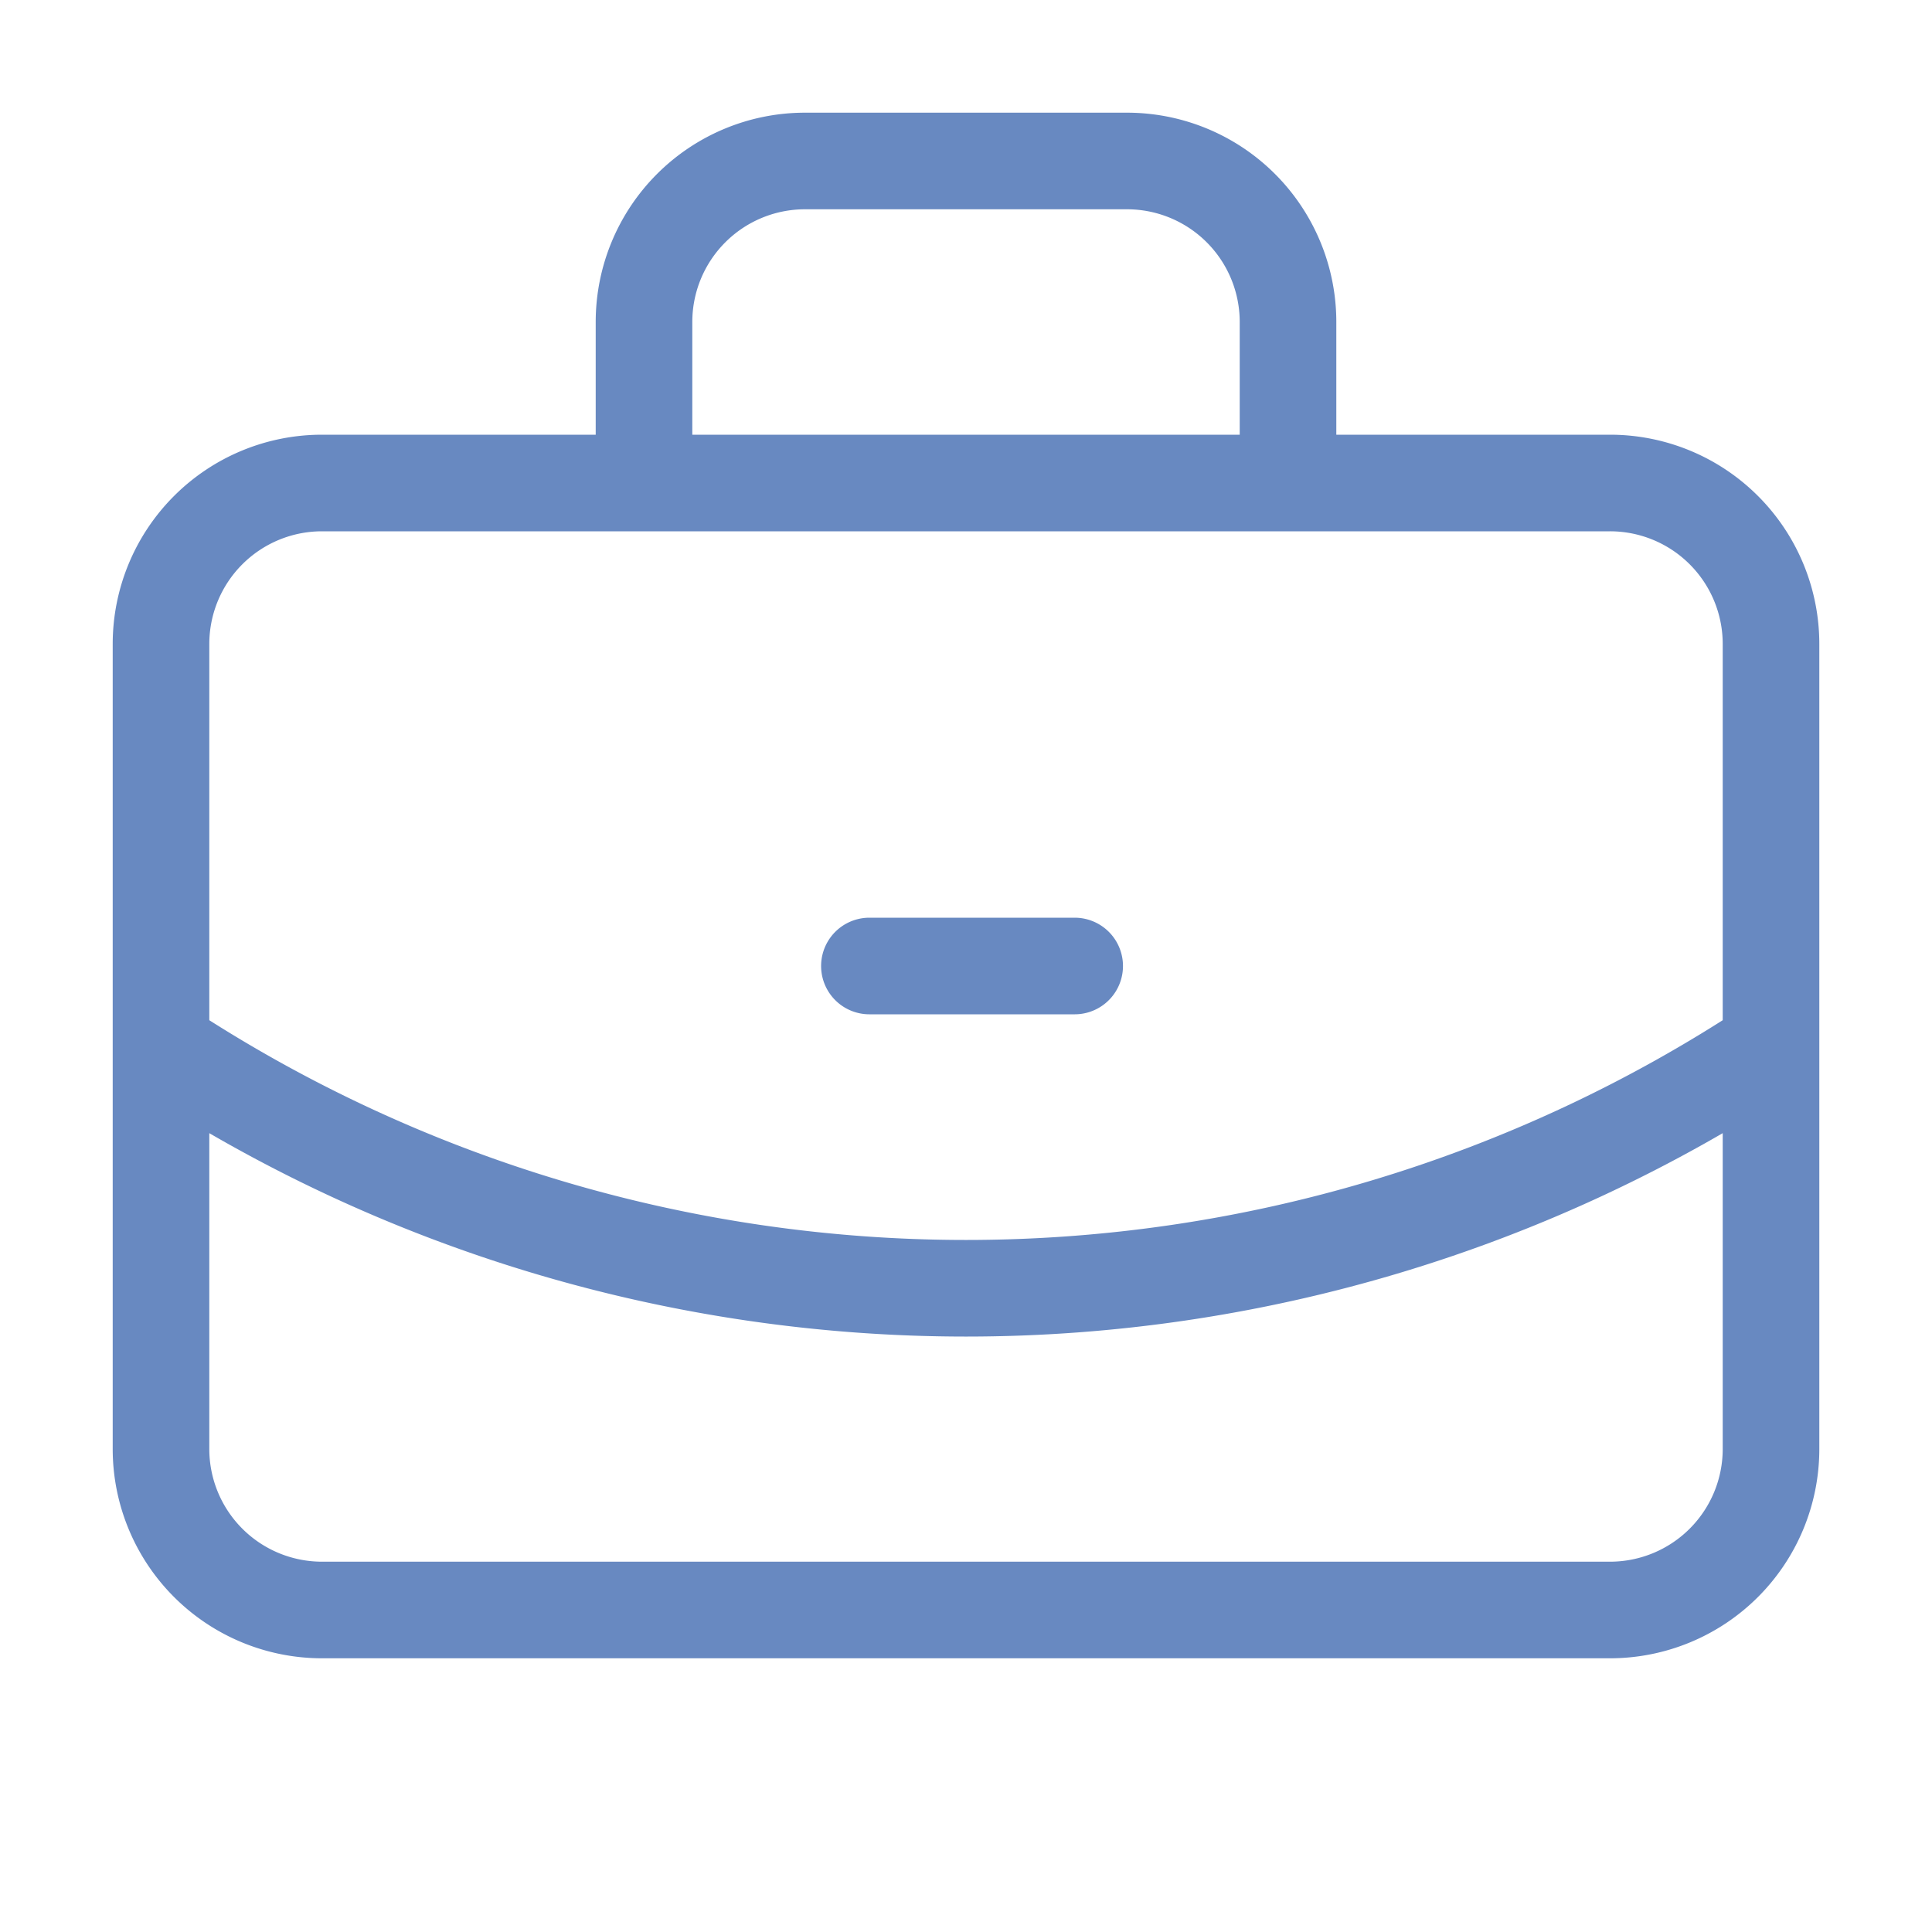 <svg width="80" height="80" fill="none" xmlns="http://www.w3.org/2000/svg"><path d="M36 40h8.5m8.834-20v-6.667a6.667 6.667 0 0 0-6.667-6.667H33.334a6.667 6.667 0 0 0-6.667 6.667V20m46.667 23.333a60.5 60.5 0 0 1-66.667 0M13.334 20h53.333a6.667 6.667 0 0 1 6.667 6.666V60a6.667 6.667 0 0 1-6.667 6.666H13.334A6.667 6.667 0 0 1 6.667 60V26.666A6.667 6.667 0 0 1 13.334 20z" stroke="#6889C1" stroke-width="4" stroke-linecap="round" stroke-linejoin="round"/></svg>